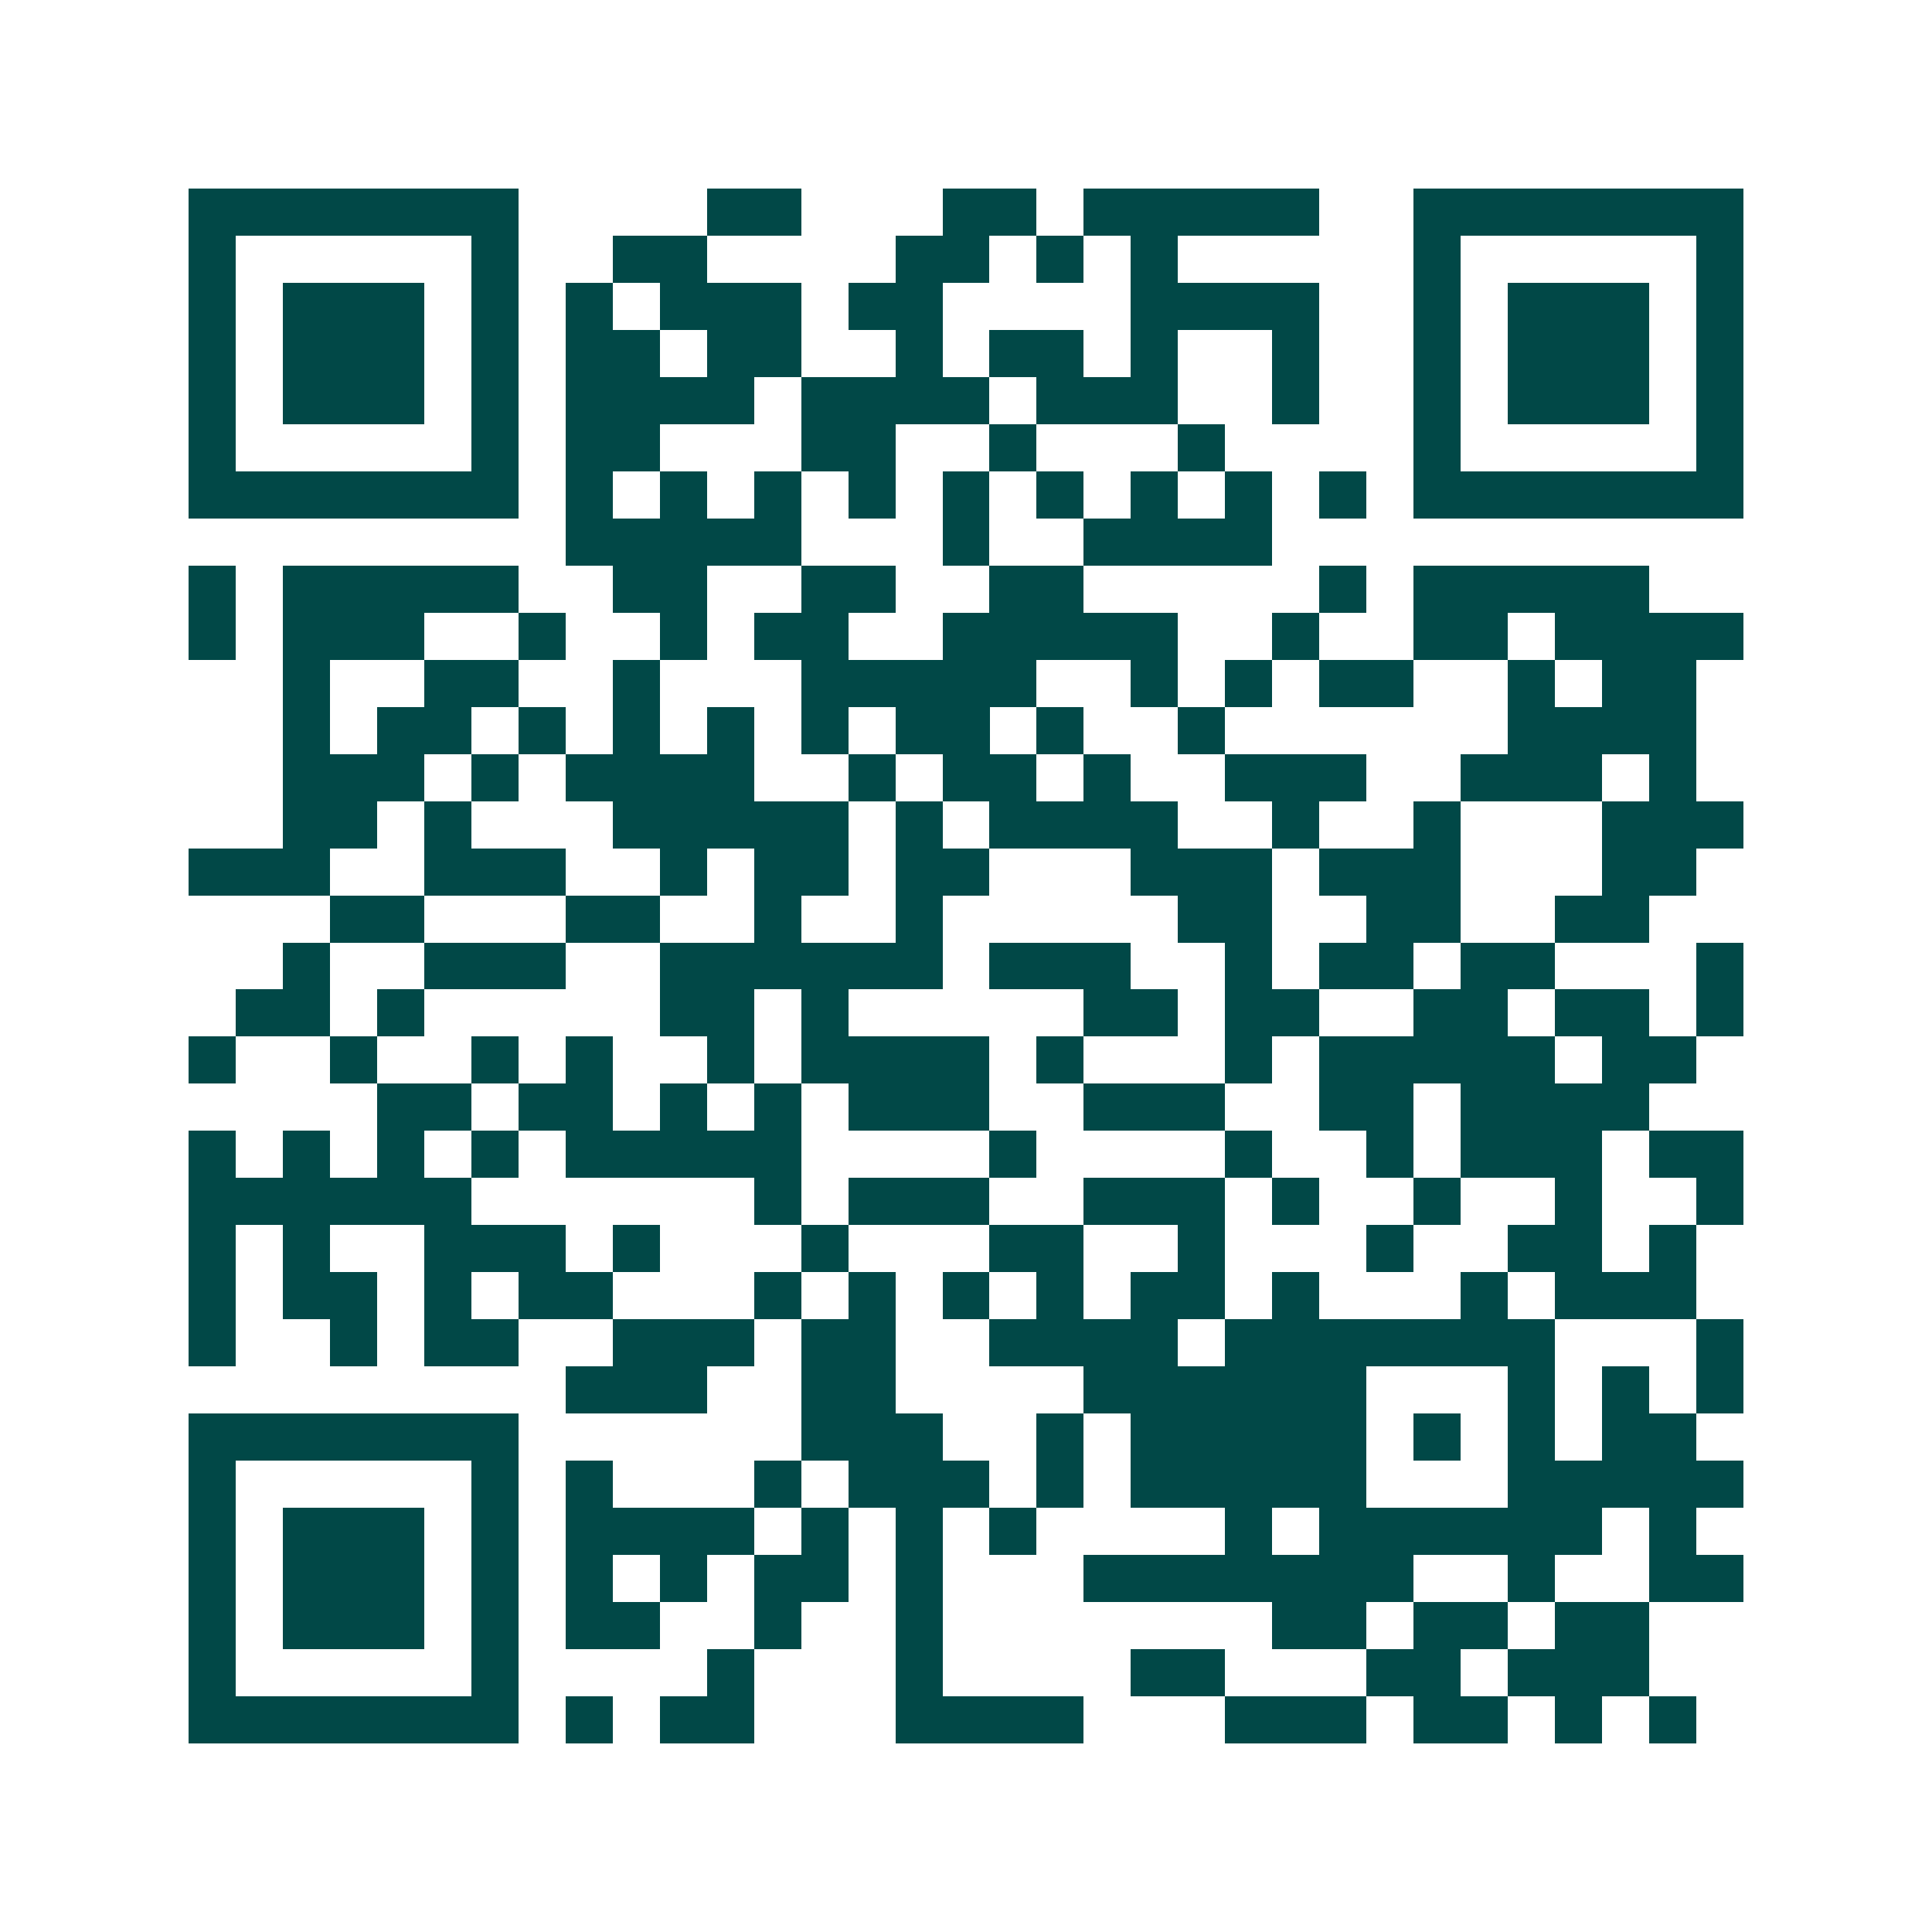 <svg xmlns="http://www.w3.org/2000/svg" width="200" height="200" viewBox="0 0 41 41" shape-rendering="crispEdges"><path fill="#ffffff" d="M0 0h41v41H0z"/><path stroke="#014847" d="M4 4.5h7m4 0h2m3 0h2m1 0h5m2 0h7M4 5.5h1m5 0h1m2 0h2m4 0h2m1 0h1m1 0h1m5 0h1m5 0h1M4 6.5h1m1 0h3m1 0h1m1 0h1m1 0h3m1 0h2m4 0h4m2 0h1m1 0h3m1 0h1M4 7.5h1m1 0h3m1 0h1m1 0h2m1 0h2m2 0h1m1 0h2m1 0h1m2 0h1m2 0h1m1 0h3m1 0h1M4 8.5h1m1 0h3m1 0h1m1 0h4m1 0h4m1 0h3m2 0h1m2 0h1m1 0h3m1 0h1M4 9.5h1m5 0h1m1 0h2m3 0h2m2 0h1m3 0h1m4 0h1m5 0h1M4 10.5h7m1 0h1m1 0h1m1 0h1m1 0h1m1 0h1m1 0h1m1 0h1m1 0h1m1 0h1m1 0h7M12 11.5h5m3 0h1m2 0h4M4 12.5h1m1 0h5m2 0h2m2 0h2m2 0h2m5 0h1m1 0h5M4 13.5h1m1 0h3m2 0h1m2 0h1m1 0h2m2 0h5m2 0h1m2 0h2m1 0h4M6 14.5h1m2 0h2m2 0h1m3 0h5m2 0h1m1 0h1m1 0h2m2 0h1m1 0h2M6 15.5h1m1 0h2m1 0h1m1 0h1m1 0h1m1 0h1m1 0h2m1 0h1m2 0h1m6 0h4M6 16.5h3m1 0h1m1 0h4m2 0h1m1 0h2m1 0h1m2 0h3m2 0h3m1 0h1M6 17.5h2m1 0h1m3 0h5m1 0h1m1 0h4m2 0h1m2 0h1m3 0h3M4 18.5h3m2 0h3m2 0h1m1 0h2m1 0h2m3 0h3m1 0h3m3 0h2M7 19.5h2m3 0h2m2 0h1m2 0h1m5 0h2m2 0h2m2 0h2M6 20.5h1m2 0h3m2 0h6m1 0h3m2 0h1m1 0h2m1 0h2m3 0h1M5 21.5h2m1 0h1m5 0h2m1 0h1m5 0h2m1 0h2m2 0h2m1 0h2m1 0h1M4 22.5h1m2 0h1m2 0h1m1 0h1m2 0h1m1 0h4m1 0h1m3 0h1m1 0h5m1 0h2M8 23.5h2m1 0h2m1 0h1m1 0h1m1 0h3m2 0h3m2 0h2m1 0h4M4 24.5h1m1 0h1m1 0h1m1 0h1m1 0h5m4 0h1m4 0h1m2 0h1m1 0h3m1 0h2M4 25.5h6m6 0h1m1 0h3m2 0h3m1 0h1m2 0h1m2 0h1m2 0h1M4 26.5h1m1 0h1m2 0h3m1 0h1m3 0h1m3 0h2m2 0h1m3 0h1m2 0h2m1 0h1M4 27.5h1m1 0h2m1 0h1m1 0h2m3 0h1m1 0h1m1 0h1m1 0h1m1 0h2m1 0h1m3 0h1m1 0h3M4 28.5h1m2 0h1m1 0h2m2 0h3m1 0h2m2 0h4m1 0h7m3 0h1M12 29.5h3m2 0h2m4 0h6m3 0h1m1 0h1m1 0h1M4 30.5h7m6 0h3m2 0h1m1 0h5m1 0h1m1 0h1m1 0h2M4 31.5h1m5 0h1m1 0h1m3 0h1m1 0h3m1 0h1m1 0h5m3 0h5M4 32.5h1m1 0h3m1 0h1m1 0h4m1 0h1m1 0h1m1 0h1m4 0h1m1 0h6m1 0h1M4 33.5h1m1 0h3m1 0h1m1 0h1m1 0h1m1 0h2m1 0h1m3 0h7m2 0h1m2 0h2M4 34.5h1m1 0h3m1 0h1m1 0h2m2 0h1m2 0h1m7 0h2m1 0h2m1 0h2M4 35.5h1m5 0h1m4 0h1m3 0h1m4 0h2m3 0h2m1 0h3M4 36.5h7m1 0h1m1 0h2m3 0h4m3 0h3m1 0h2m1 0h1m1 0h1"/></svg>
